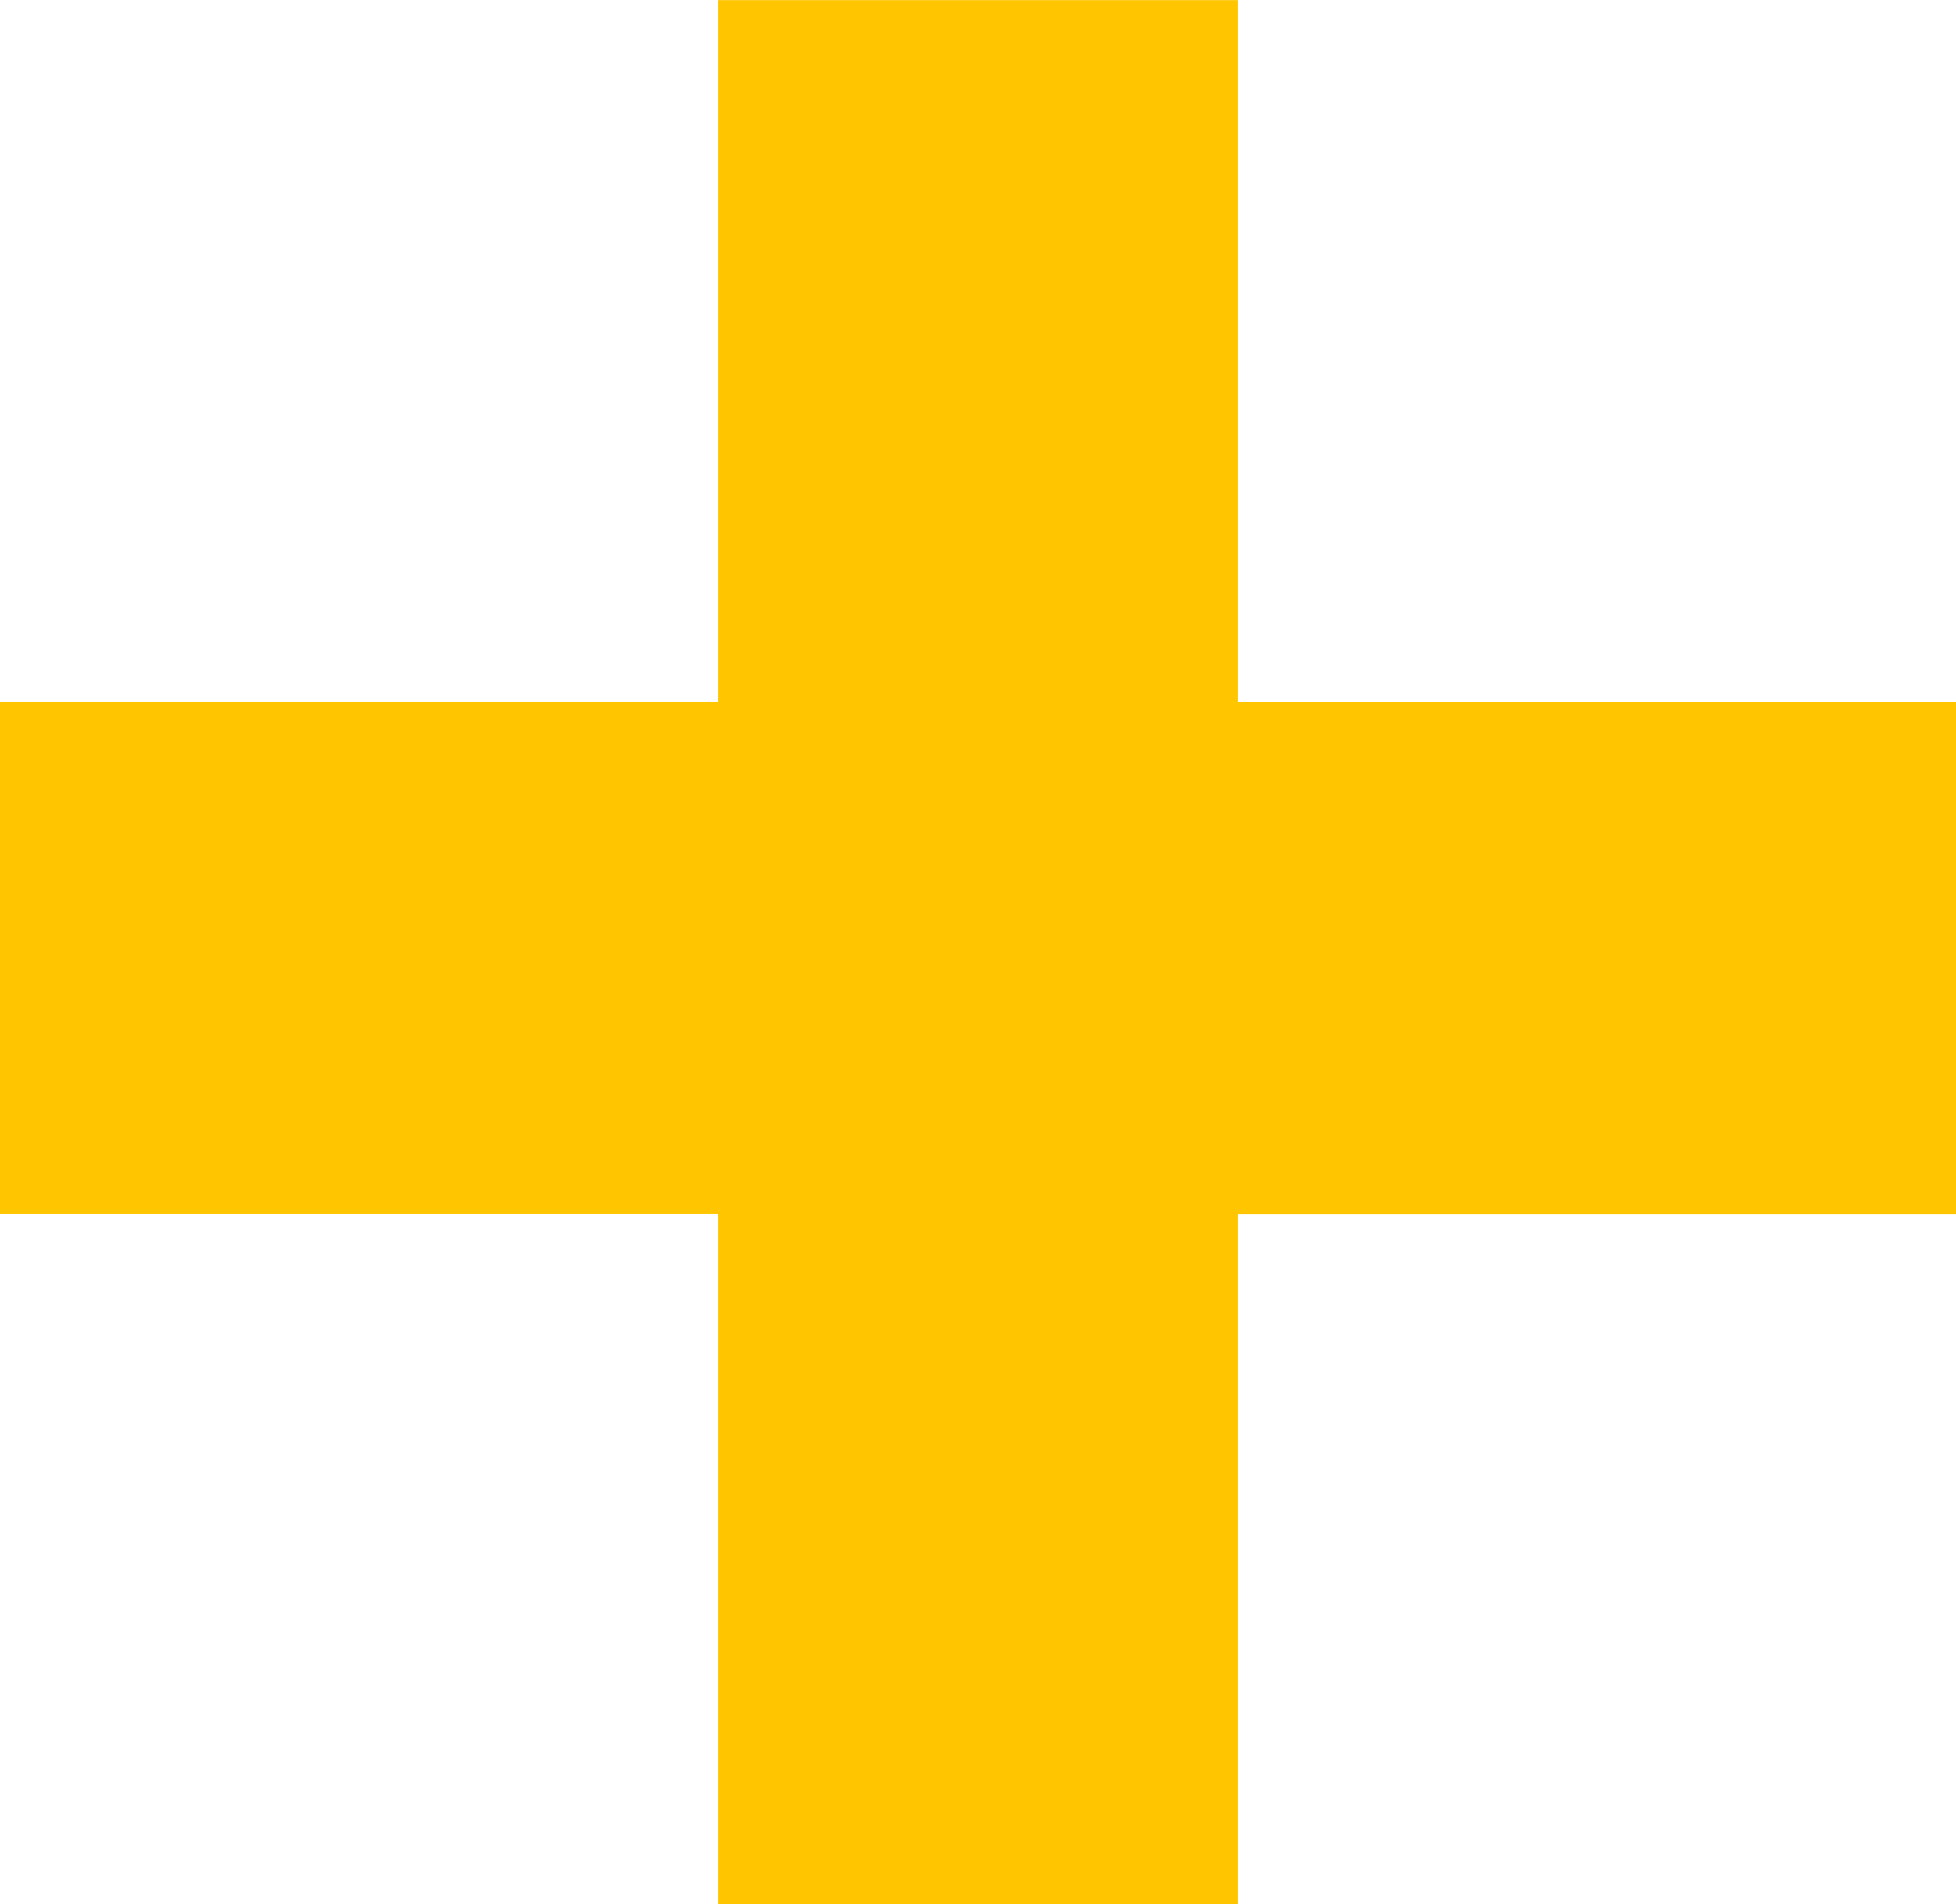 <svg xmlns="http://www.w3.org/2000/svg" width="38" height="37" viewBox="0 0 38 37">
  <path id="plus" d="M16.416-18.212H2.461v-9.956H16.416V-41.8H26.506v13.634H40.461v9.956H26.506V-4.8H16.416Z" transform="translate(-2.461 41.802)" fill="#ffc600"/>
</svg>
